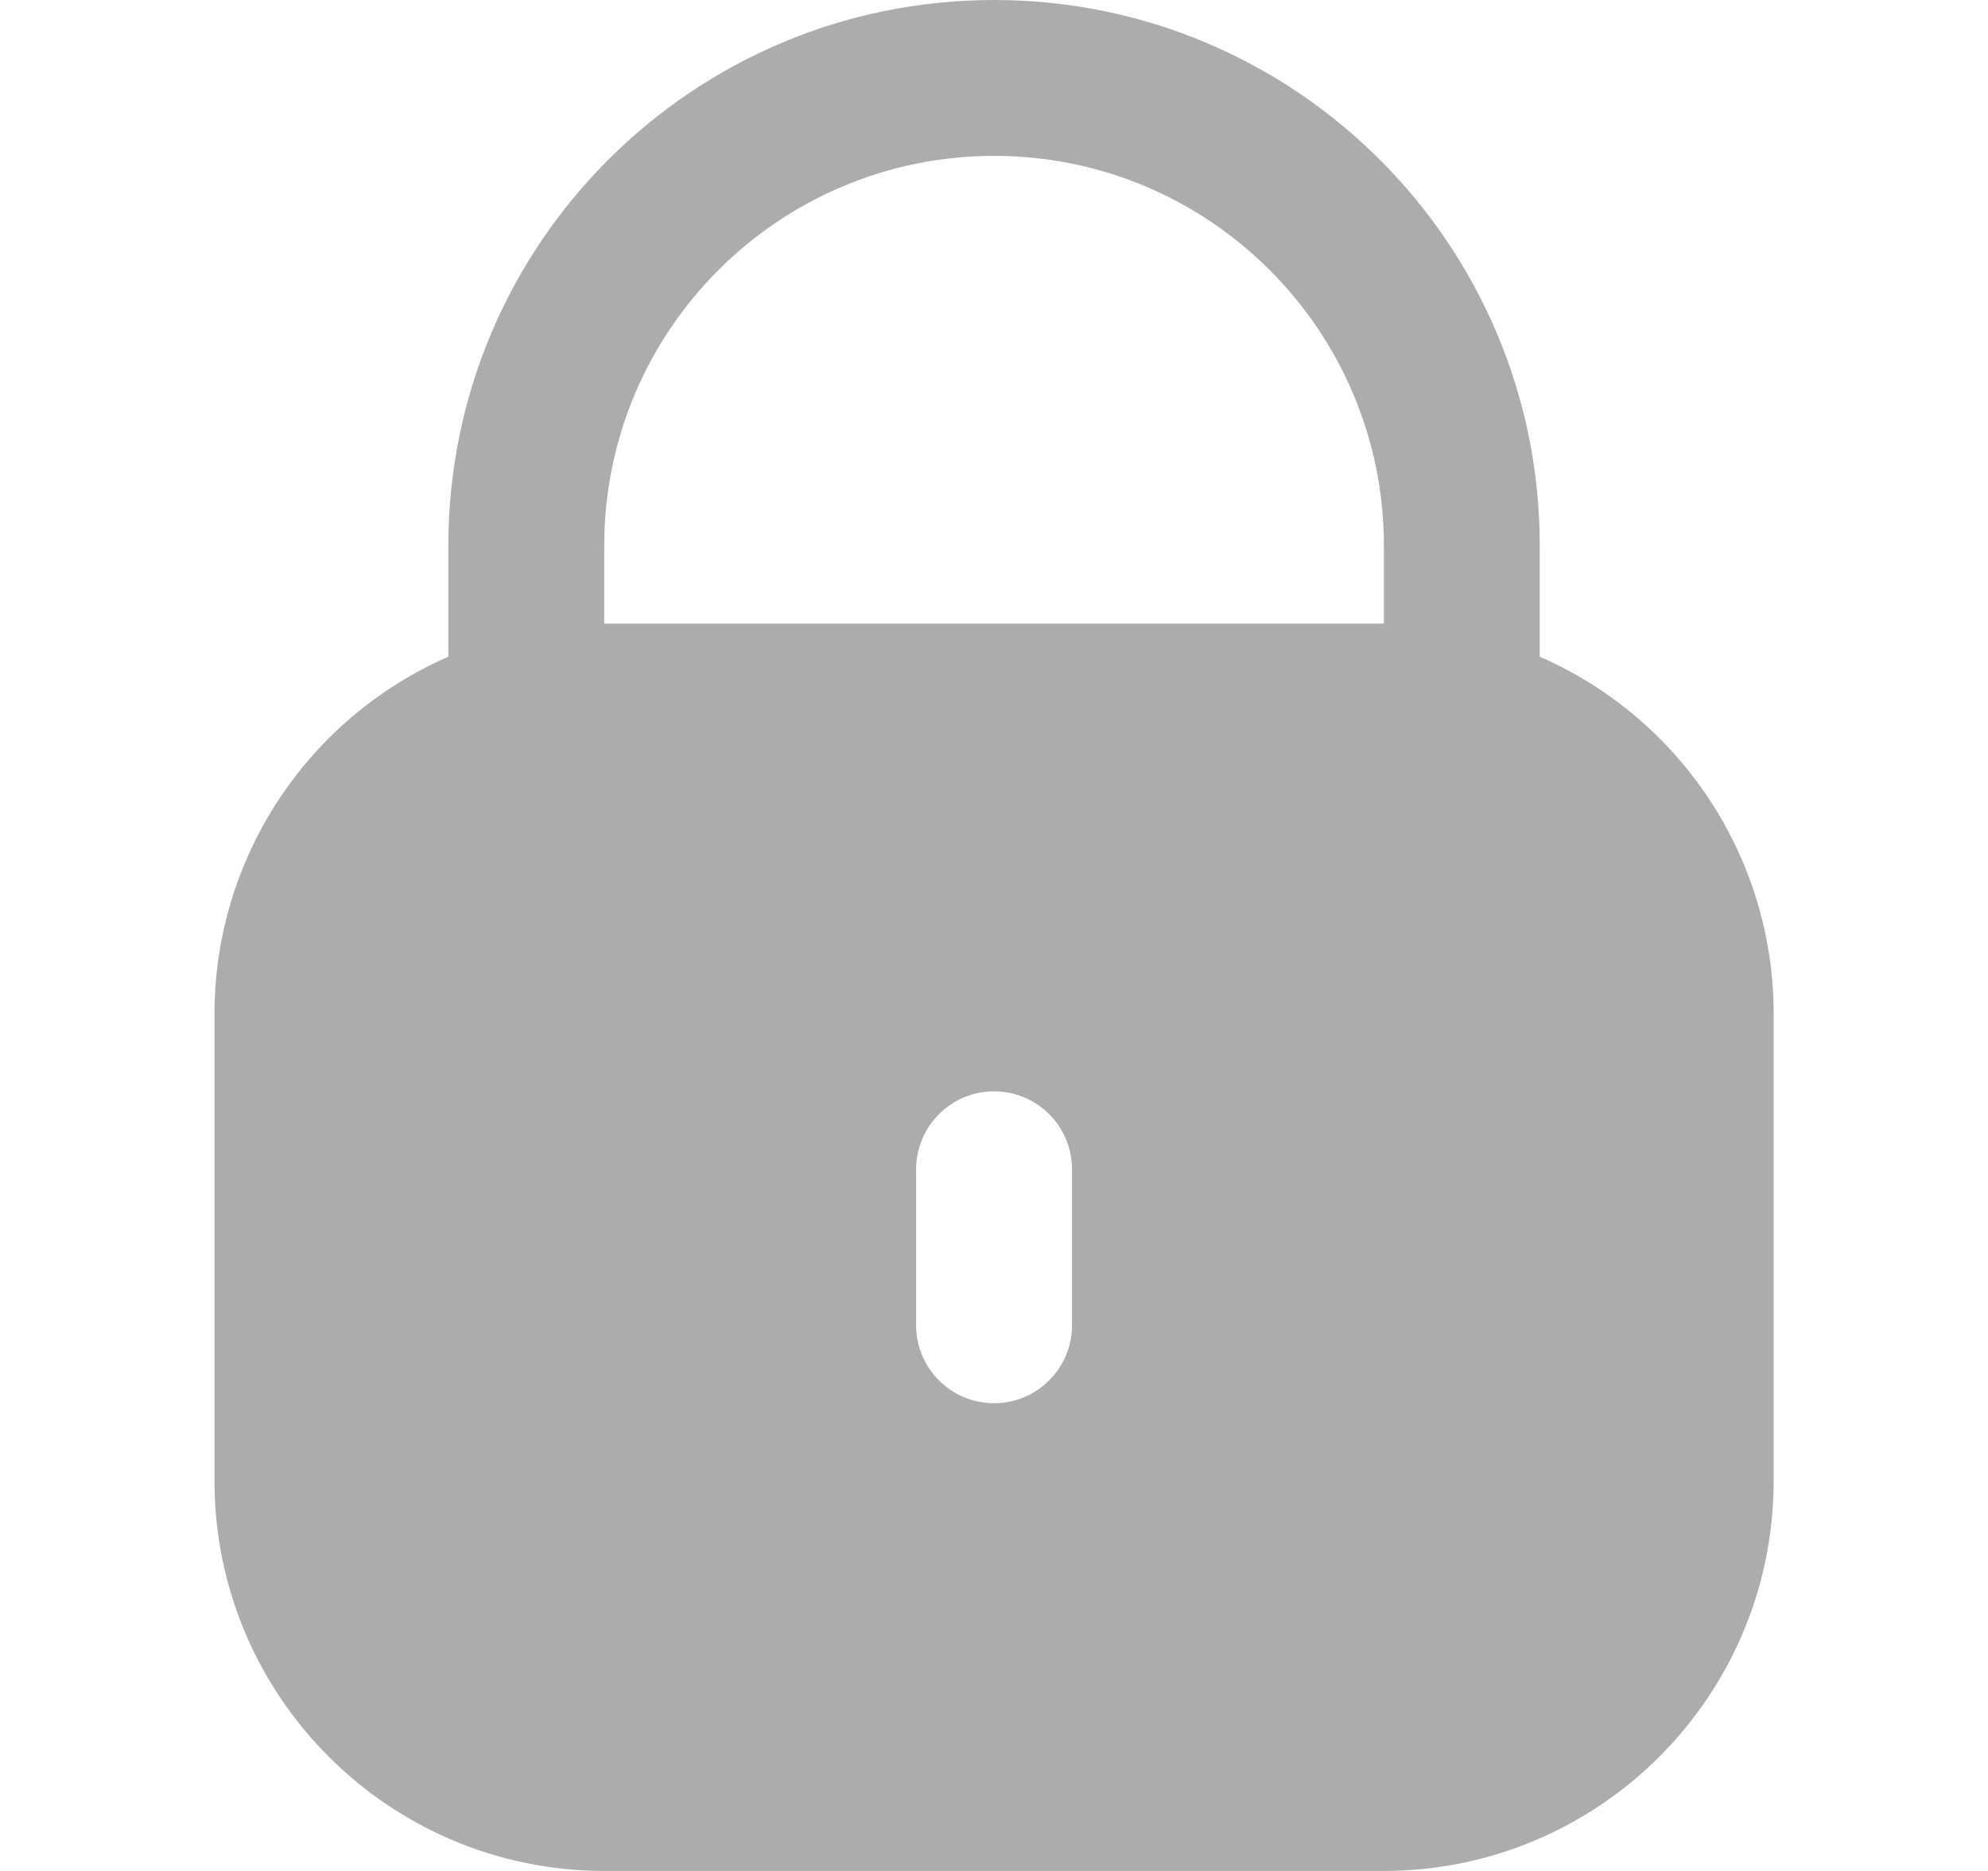 <svg width="17" height="16" viewBox="0 0 17 16" fill="none" xmlns="http://www.w3.org/2000/svg">
<path d="M13.167 5.616V4.667C13.167 2.089 11.078 0 8.501 0C5.923 0 3.834 2.089 3.834 4.667V5.616C2.621 6.146 1.836 7.343 1.834 8.667V12.667C1.836 14.507 3.327 15.998 5.167 16H11.834C13.674 15.998 15.165 14.507 15.167 12.667V8.667C15.166 7.343 14.381 6.146 13.167 5.616ZM9.167 11.333C9.167 11.701 8.869 12 8.501 12C8.132 12 7.834 11.701 7.834 11.333V10C7.834 9.632 8.132 9.333 8.501 9.333C8.869 9.333 9.167 9.632 9.167 10V11.333ZM11.834 5.333H5.167V4.667C5.167 2.826 6.66 1.333 8.501 1.333C10.342 1.333 11.834 2.826 11.834 4.667V5.333Z" fill="#ACACAC"/>
</svg>
